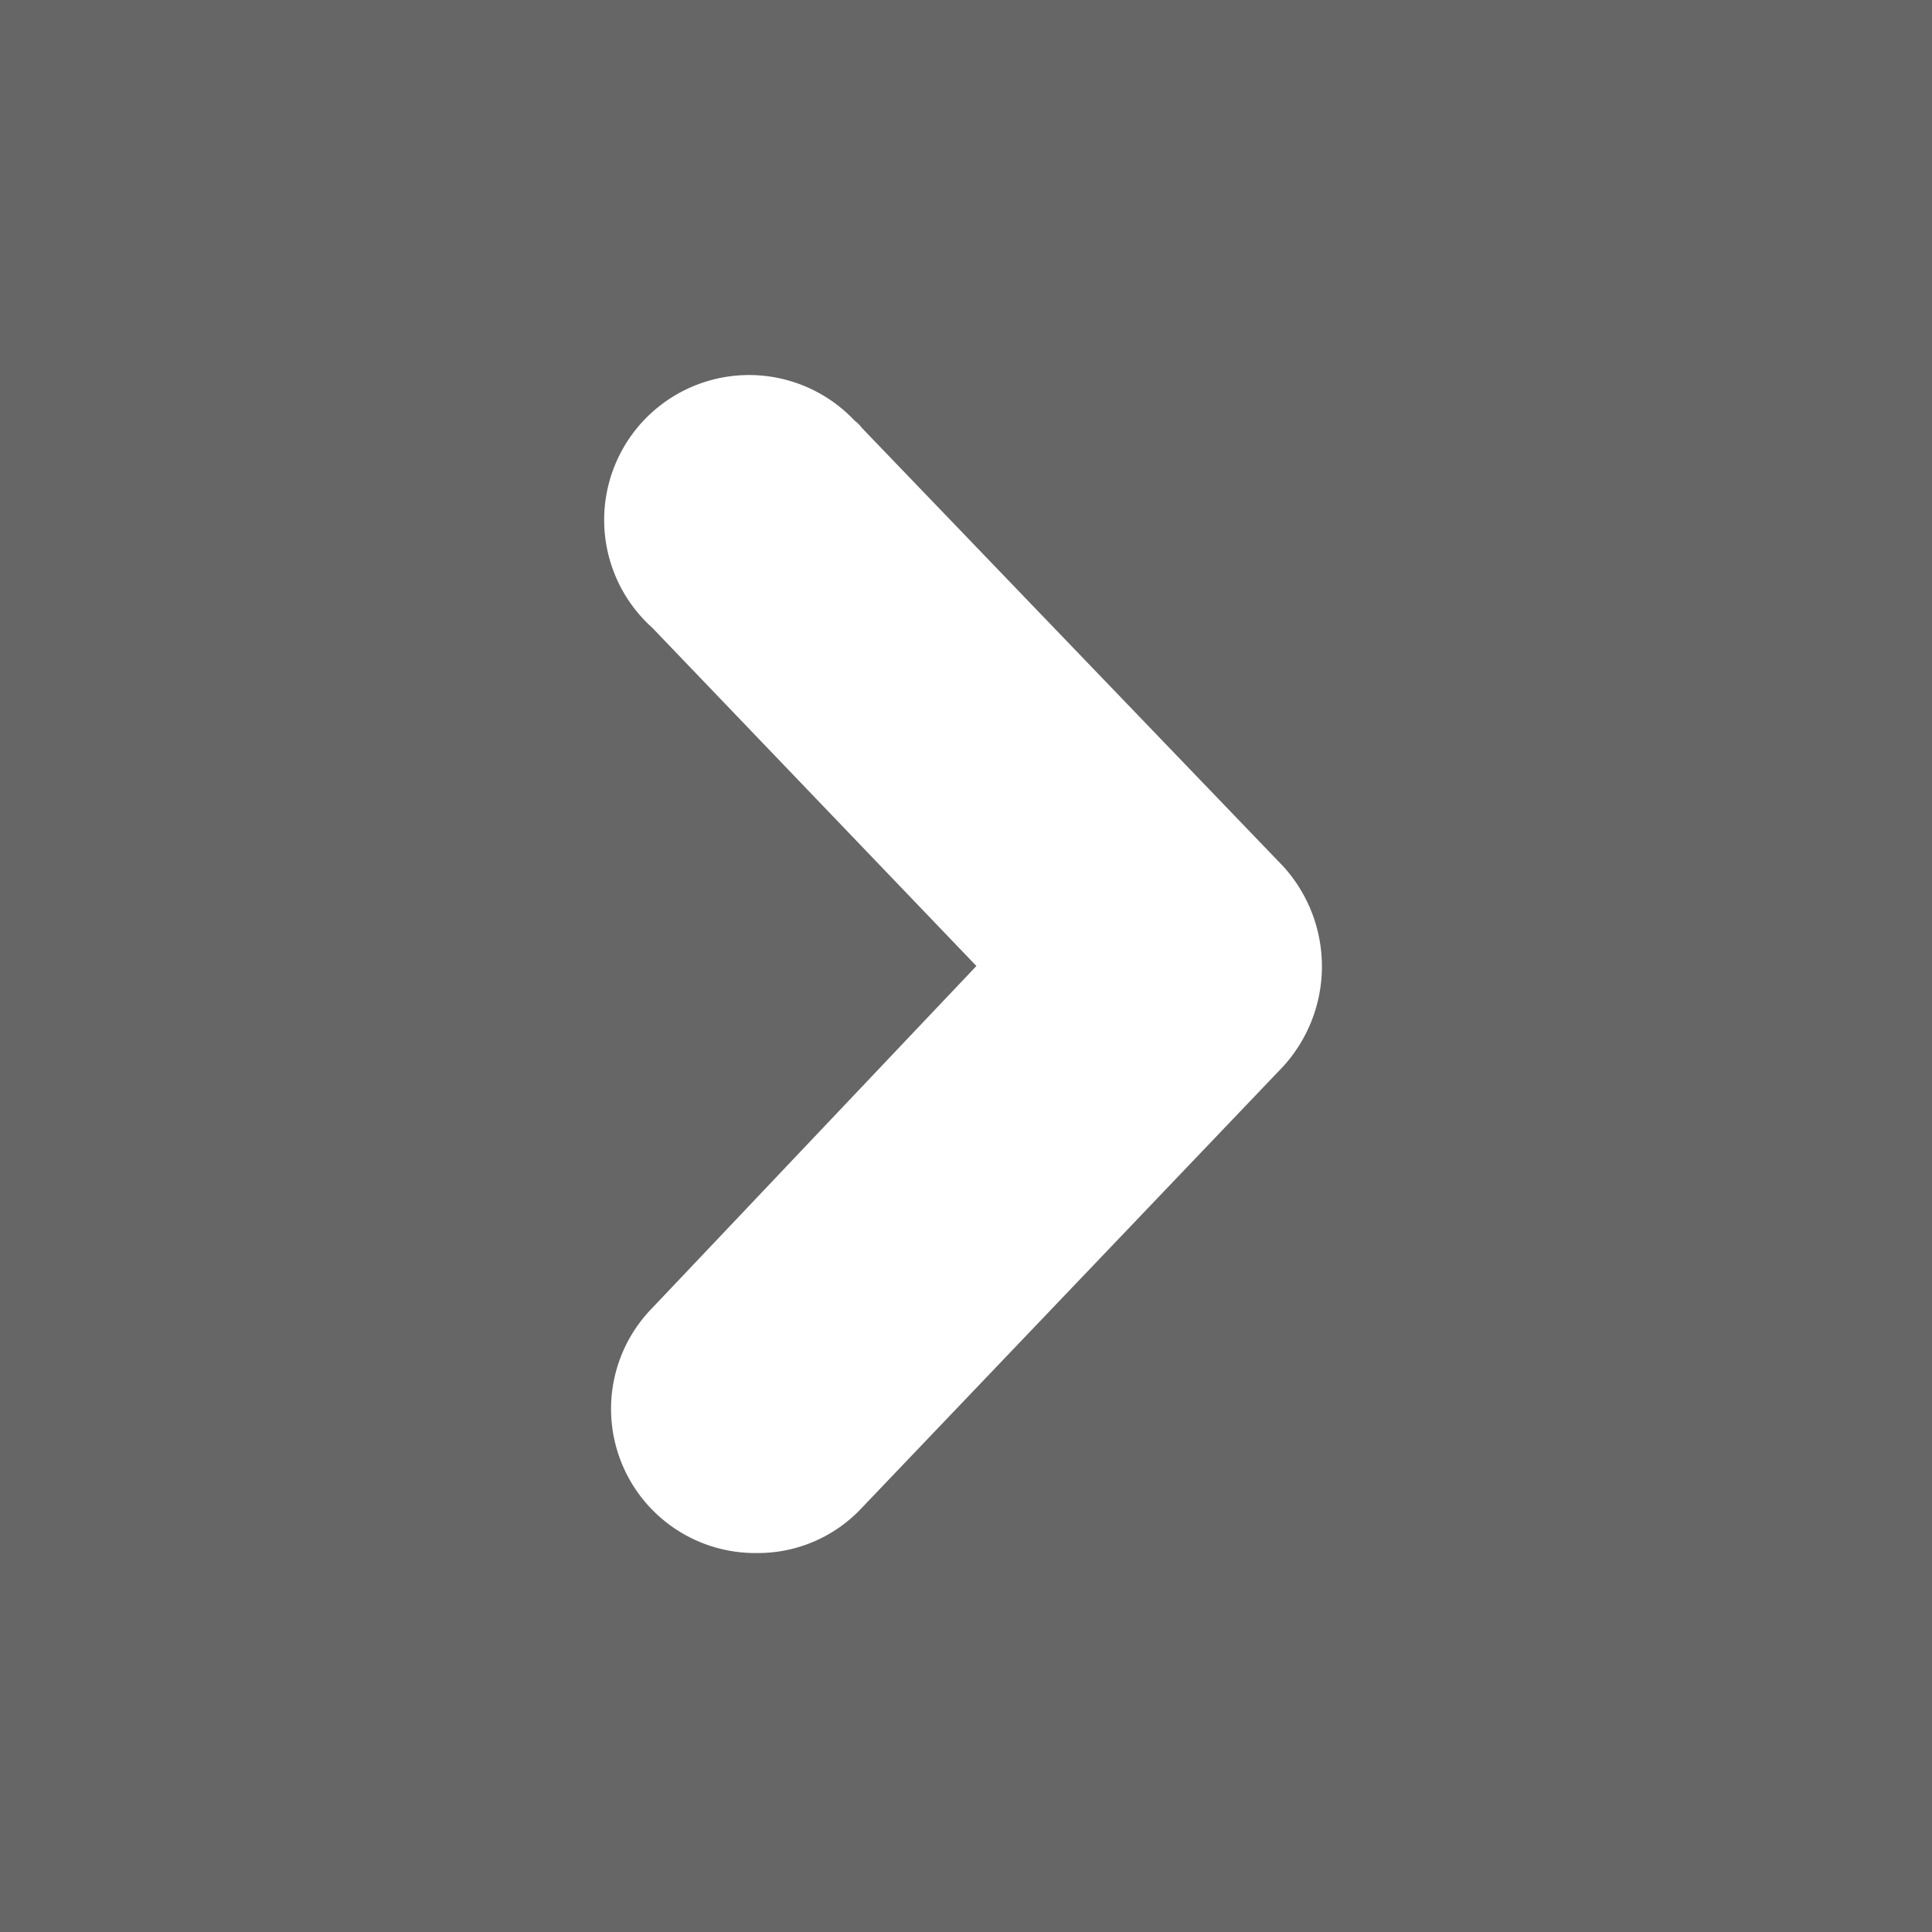 <svg xmlns="http://www.w3.org/2000/svg" viewBox="0 0 26 26"><rect x="0" y="0" width="26" height="26" fill="#808080" stroke="none"/><rect width="26" height="26" style="opacity:0.2"/><path d="M10.19,20.9a1.94,1.94,0,0,1-1.41-3.3L13.14,13,8.78,8.45A1.95,1.95,0,1,1,11.5,5.66a.47.47,0,0,1,.1.1l5.67,5.9a2,2,0,0,1,0,2.69L11.6,20.29A1.91,1.91,0,0,1,10.19,20.9Z" style="fill:#fff"/></svg>